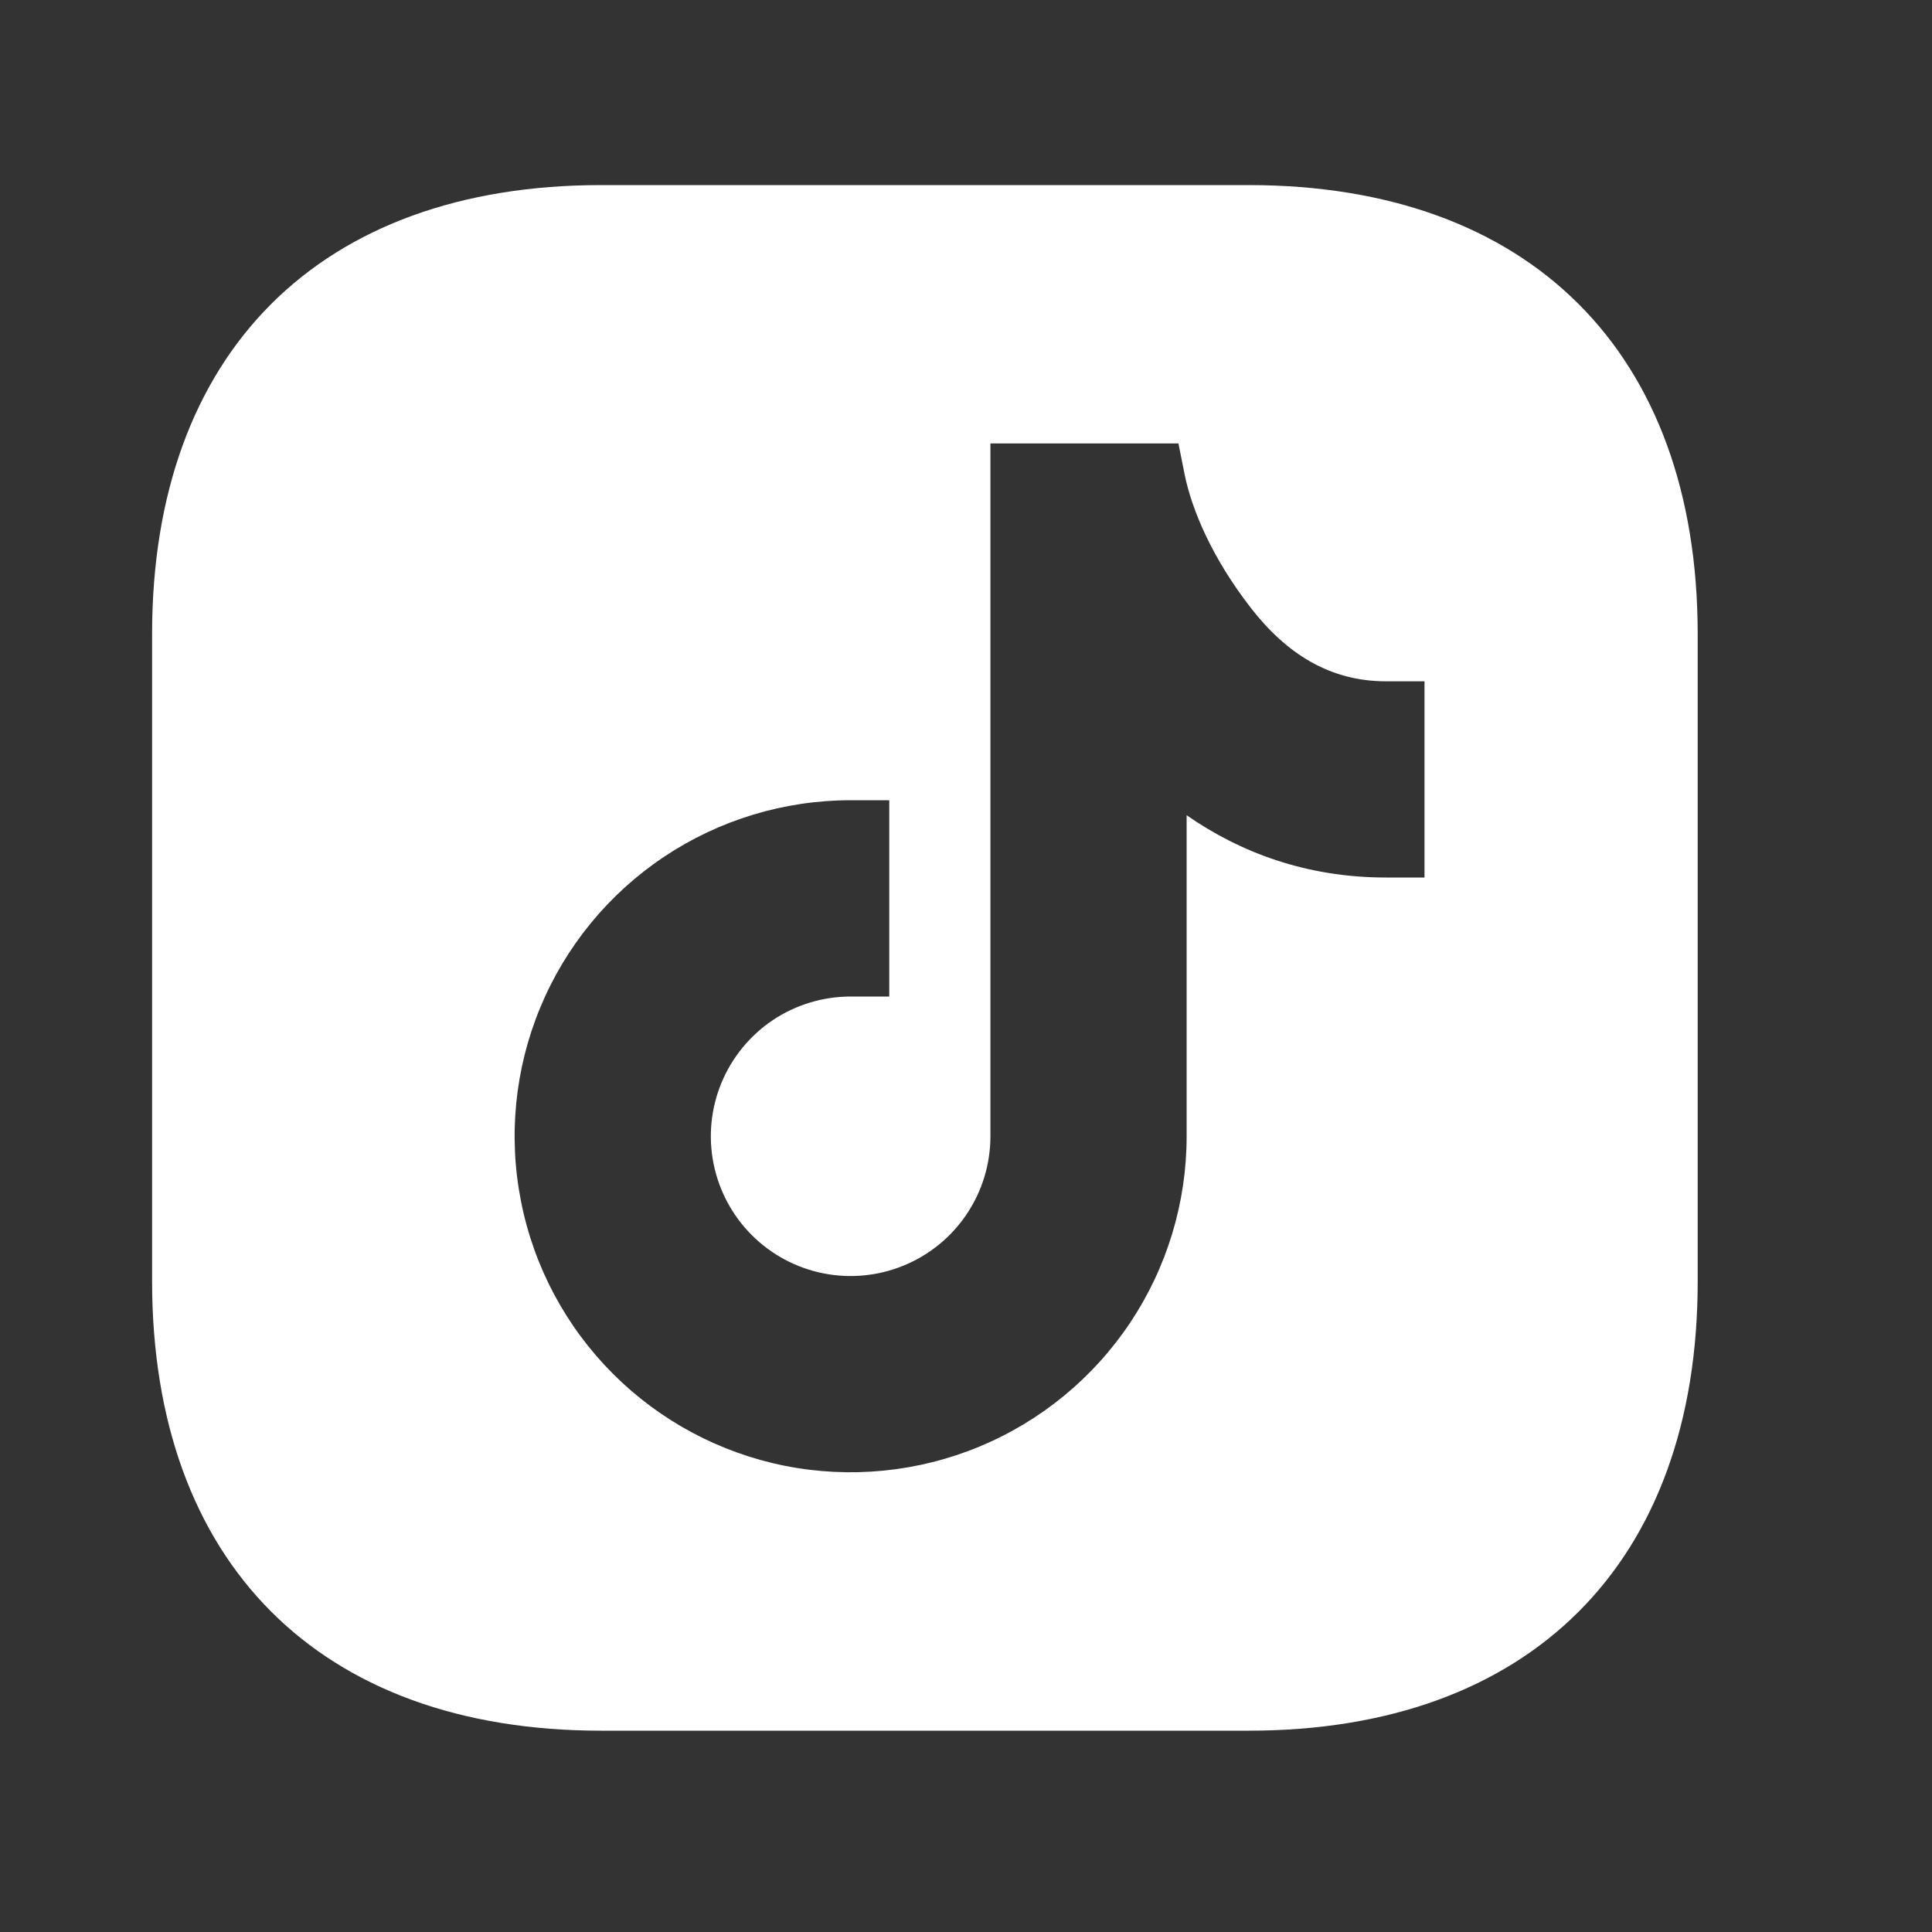 <svg width="25" height="25" viewBox="0 0 25 25" fill="none" xmlns="http://www.w3.org/2000/svg">
<rect x="0" y="0" width="25" height="25" fill="#333333" stroke="none"/>
<path fill-rule="evenodd" clip-rule="evenodd" d="M16.158 22.395C19.798 22.395 21.968 20.224 21.968 16.584V8.205C21.968 4.565 19.798 2.395 16.158 2.395H7.778C4.138 2.395 1.968 4.565 1.968 8.205V16.575C1.968 20.224 4.138 22.395 7.778 22.395H16.158ZM12.816 5.738H15.249L15.329 6.139C15.423 6.603 15.69 7.228 16.185 7.865C16.643 8.456 17.205 8.816 17.933 8.816H18.433V11.355H17.933C16.901 11.355 16.044 11.028 15.355 10.549V14.703C15.355 15.563 15.1 16.404 14.622 17.119C14.144 17.834 13.465 18.391 12.671 18.72C11.876 19.049 11.002 19.135 10.159 18.968C9.315 18.8 8.541 18.386 7.933 17.778C7.324 17.169 6.91 16.395 6.743 15.551C6.575 14.708 6.661 13.834 6.99 13.039C7.319 12.245 7.876 11.566 8.591 11.088C9.306 10.61 10.147 10.355 11.007 10.355H11.507V12.895H11.007C10.649 12.895 10.3 13.001 10.002 13.199C9.705 13.398 9.473 13.681 9.336 14.011C9.199 14.342 9.163 14.705 9.233 15.056C9.303 15.407 9.475 15.729 9.728 15.982C9.981 16.235 10.303 16.407 10.654 16.477C11.005 16.547 11.368 16.511 11.699 16.374C12.03 16.237 12.312 16.006 12.511 15.708C12.71 15.411 12.816 15.061 12.816 14.703V5.738Z" fill="white"/>
</svg>
